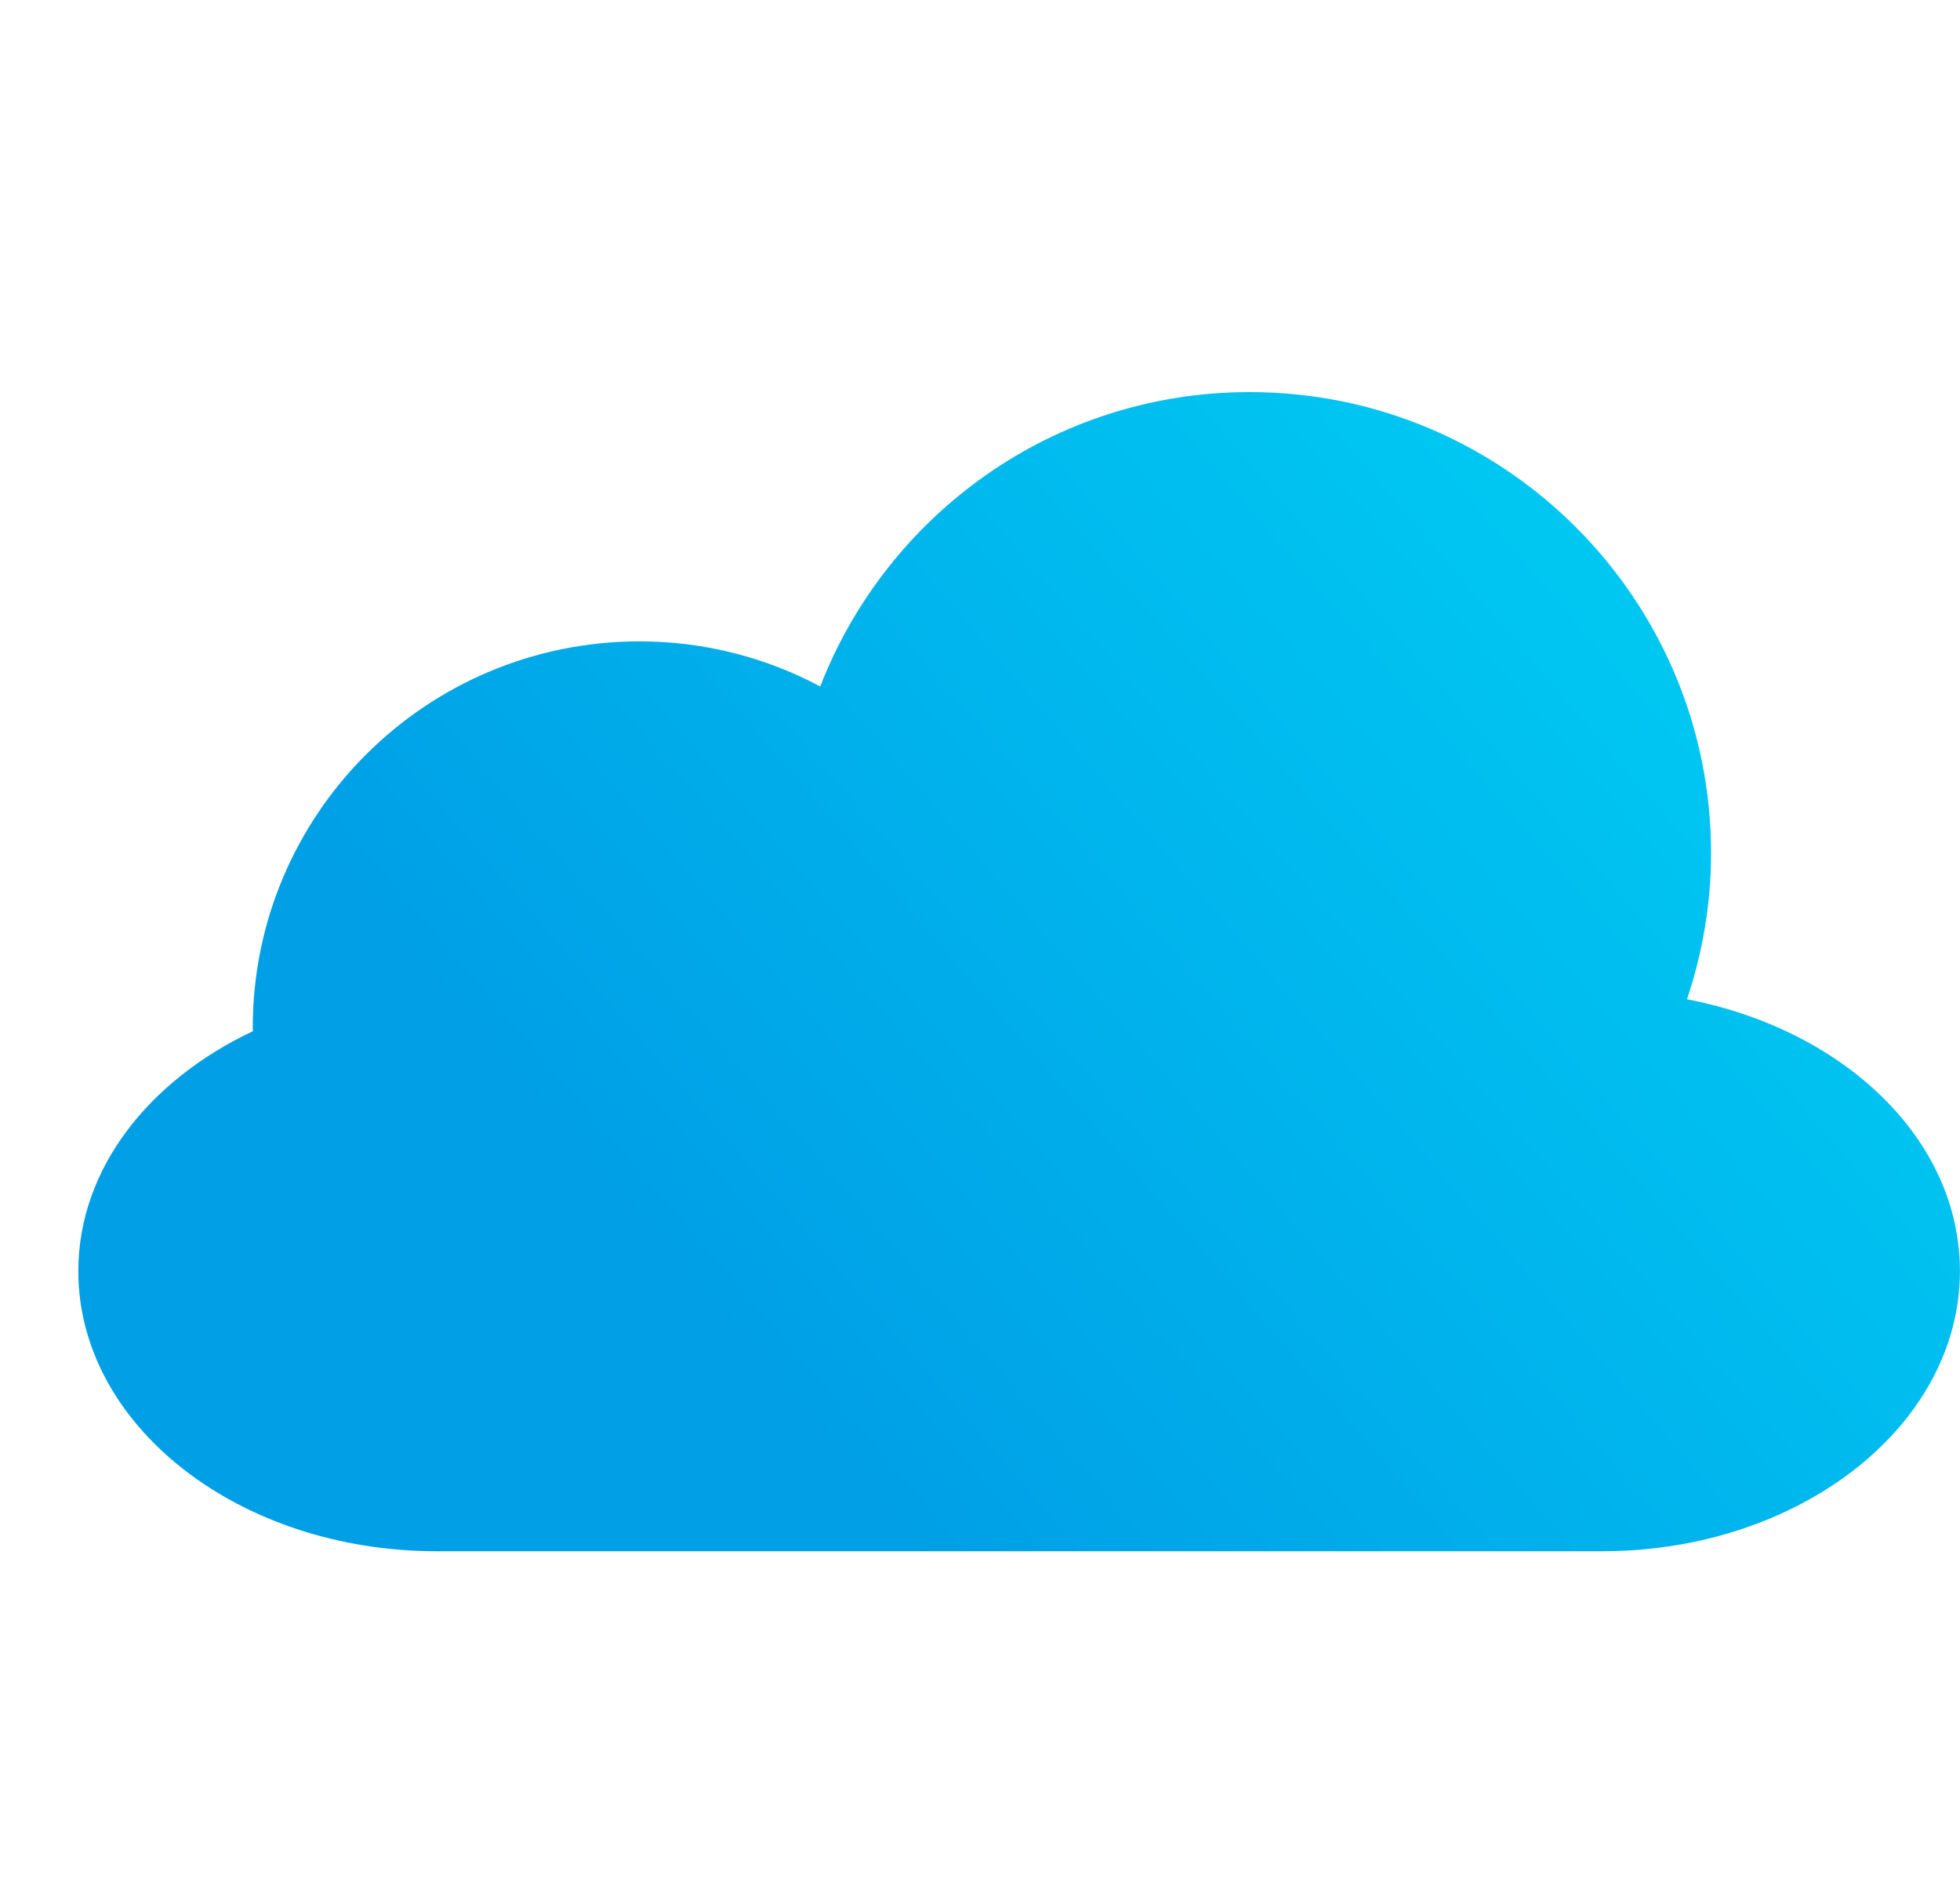 <?xml version="1.0" encoding="UTF-8"?>
<svg width="25px" height="24px" viewBox="0 0 25 24" version="1.1" xmlns="http://www.w3.org/2000/svg" xmlns:xlink="http://www.w3.org/1999/xlink">
    <!-- Generator: Sketch 56.3 (81716) - https://sketch.com -->
    <title>2-3icon</title>
    <desc>Created with Sketch.</desc>
    <defs>
        <linearGradient x1="100%" y1="31.032%" x2="28.07%" y2="68.968%" id="linearGradient-1">
            <stop stop-color="#00CDF4" offset="0%"></stop>
            <stop stop-color="#009FE6" offset="100%"></stop>
        </linearGradient>
    </defs>
    <g id="页面-1" stroke="none" stroke-width="1" fill="none" fill-rule="evenodd">
        <g id="MobiSaver-pro" transform="translate(-965, -2729)" fill="url(#linearGradient-1)">
            <g id="Group-6-Copy" transform="translate(936, 2687)">
                <g id="Group-16" transform="translate(29, 42)">
                    <g id="编组-33" transform="translate(0.999, 0)">
                        <path d="M20.519,12.743 C20.714,12.158 20.826,11.532 20.826,10.882 C20.826,7.635 18.191,5 14.94,5 C12.442,5 10.317,6.556 9.463,8.754 C8.776,8.388 7.992,8.179 7.159,8.179 C4.435,8.179 2.225,10.383 2.225,13.106 C2.225,13.12 2.227,13.137 2.227,13.15 C0.899,13.777 0,14.906 0,16.21 C0,18.18 2.046,19.782 4.572,19.782 L19.436,19.782 C21.955,19.782 24,18.18 24,16.21 C24,14.522 22.514,13.127 20.519,12.743" id="Fill-1"></path>
                    </g>
                </g>
            </g>
        </g>
    </g>
</svg>